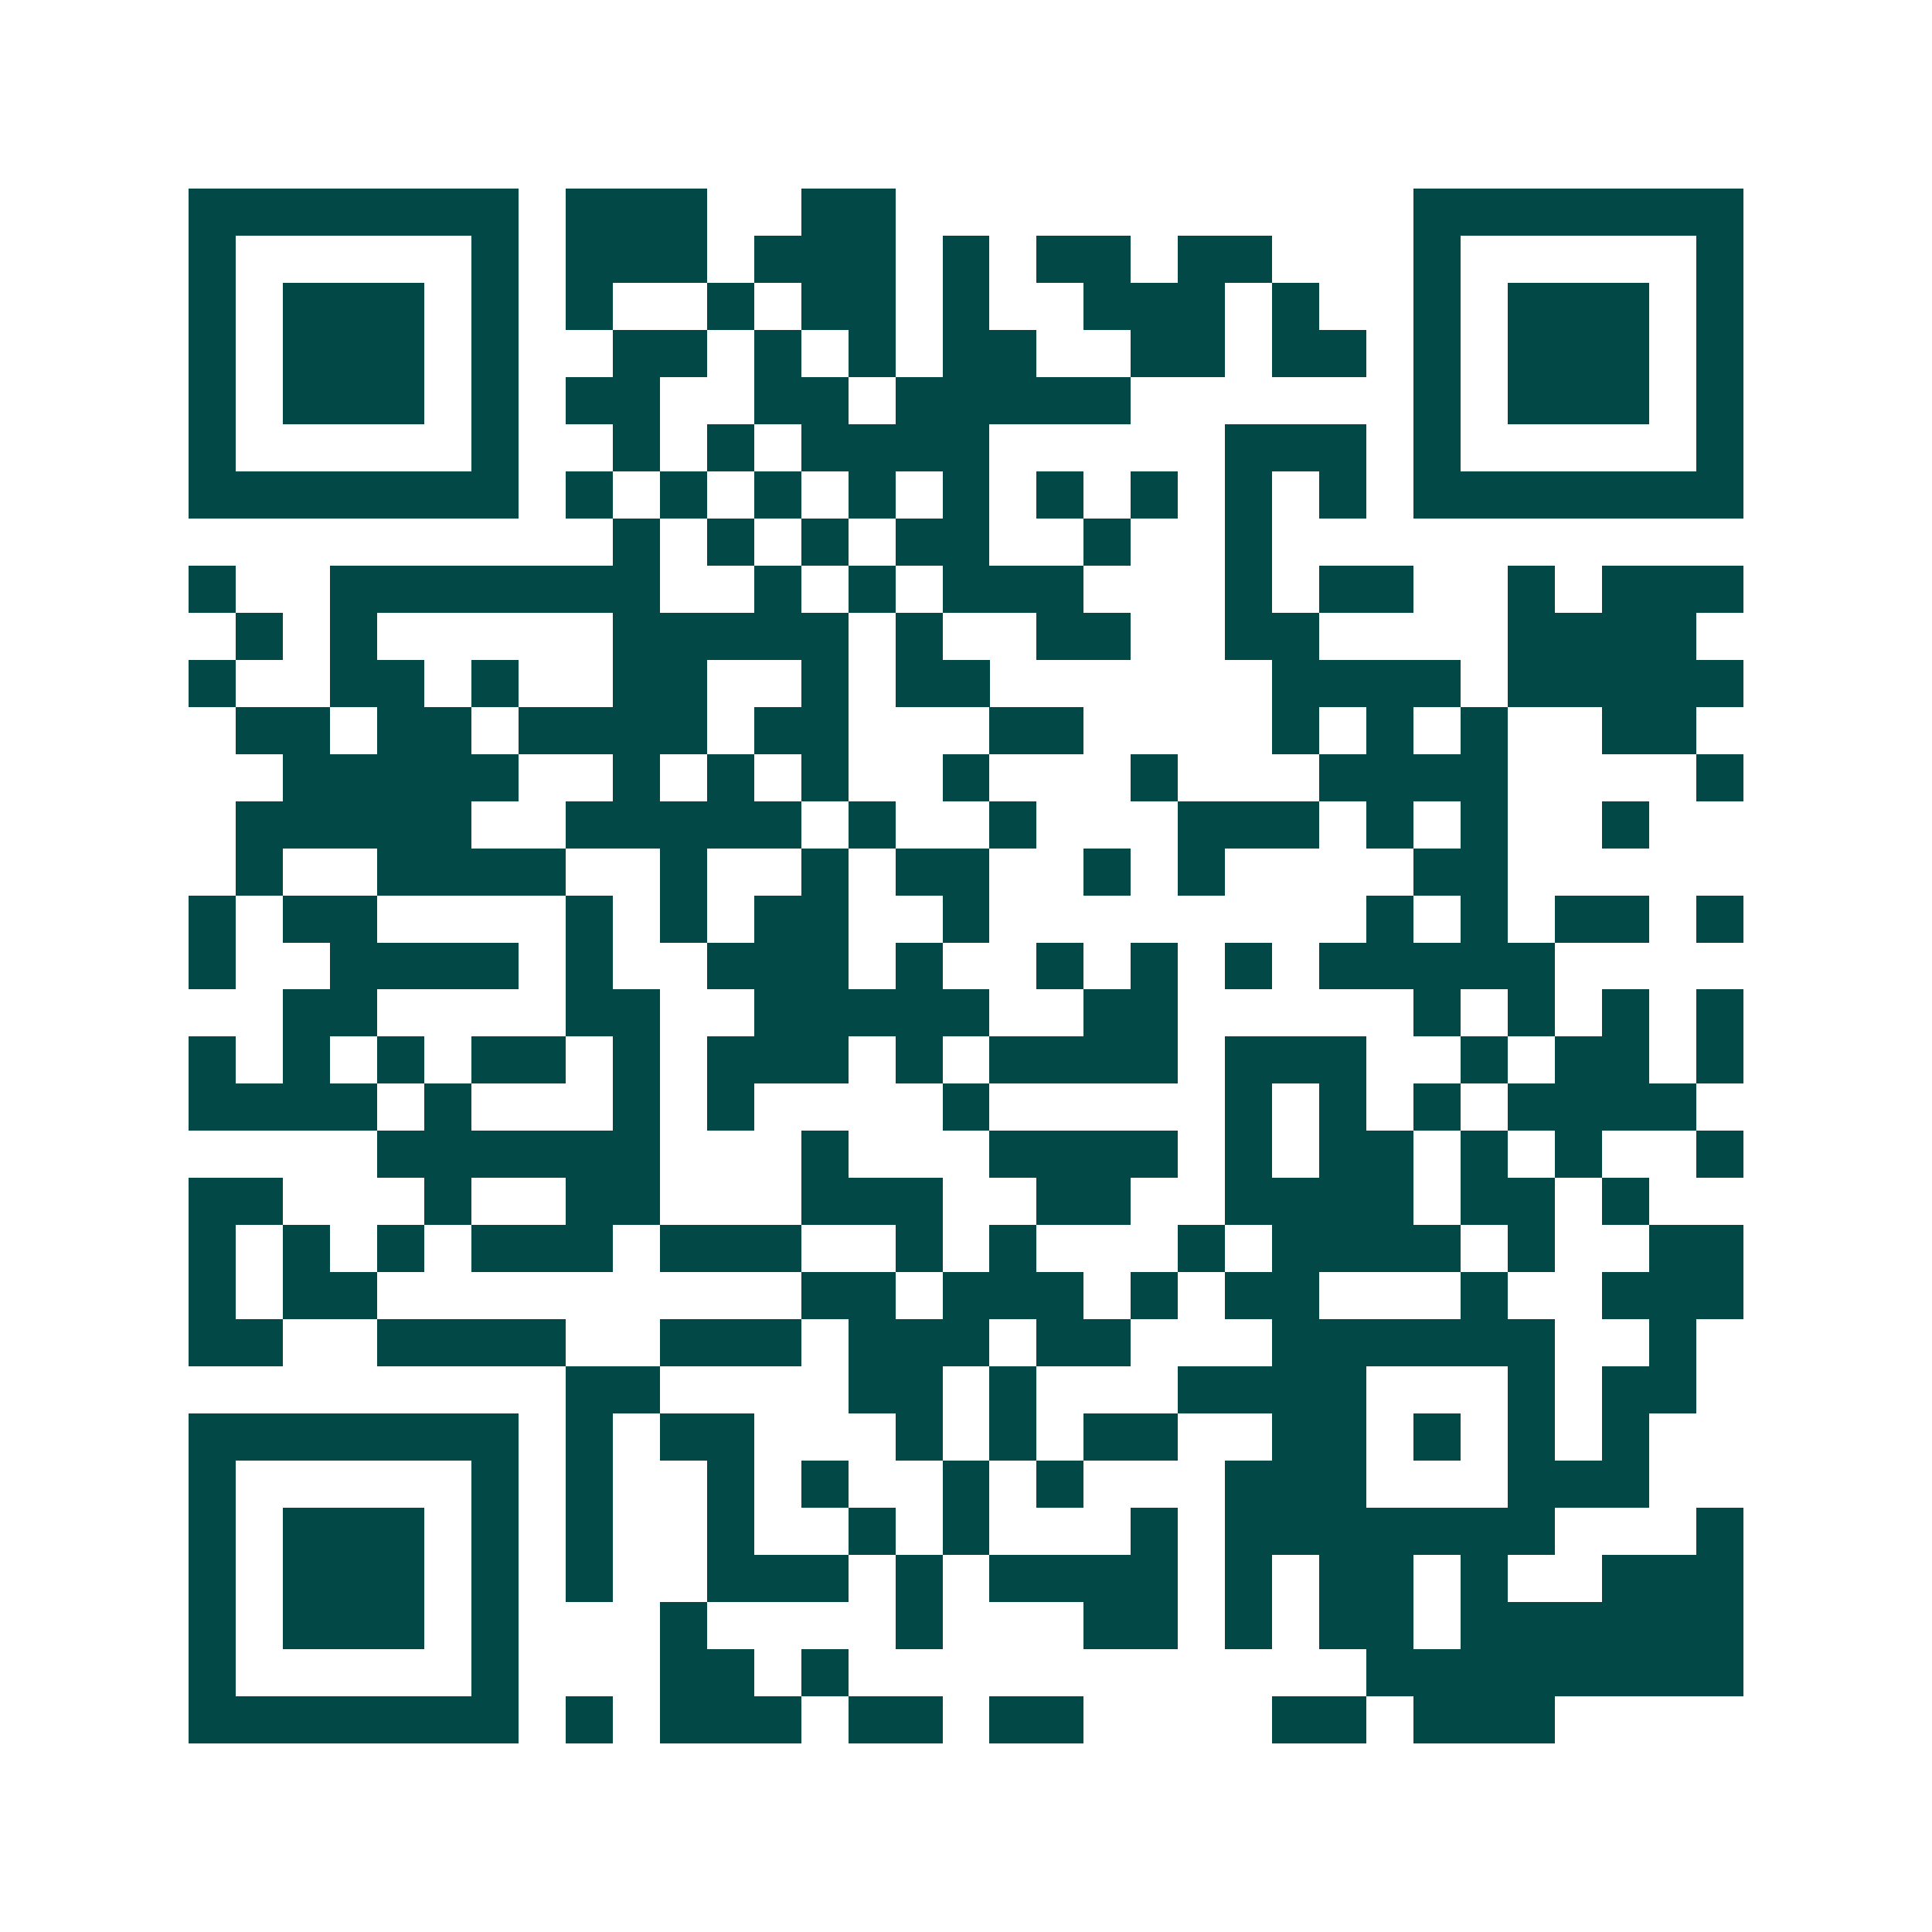 <svg xmlns="http://www.w3.org/2000/svg" width="200" height="200" viewBox="0 0 41 41" shape-rendering="crispEdges"><path fill="#ffffff" d="M0 0h41v41H0z"/><path stroke="#014847" d="M4 4.5h7m1 0h3m2 0h2m11 0h7M4 5.5h1m5 0h1m1 0h3m1 0h3m1 0h1m1 0h2m1 0h2m3 0h1m5 0h1M4 6.5h1m1 0h3m1 0h1m1 0h1m2 0h1m1 0h2m1 0h1m2 0h3m1 0h1m2 0h1m1 0h3m1 0h1M4 7.5h1m1 0h3m1 0h1m2 0h2m1 0h1m1 0h1m1 0h2m2 0h2m1 0h2m1 0h1m1 0h3m1 0h1M4 8.5h1m1 0h3m1 0h1m1 0h2m2 0h2m1 0h5m6 0h1m1 0h3m1 0h1M4 9.5h1m5 0h1m2 0h1m1 0h1m1 0h4m5 0h3m1 0h1m5 0h1M4 10.5h7m1 0h1m1 0h1m1 0h1m1 0h1m1 0h1m1 0h1m1 0h1m1 0h1m1 0h1m1 0h7M13 11.5h1m1 0h1m1 0h1m1 0h2m2 0h1m2 0h1M4 12.5h1m2 0h7m2 0h1m1 0h1m1 0h3m3 0h1m1 0h2m2 0h1m1 0h3M5 13.5h1m1 0h1m5 0h5m1 0h1m2 0h2m2 0h2m4 0h4M4 14.5h1m2 0h2m1 0h1m2 0h2m2 0h1m1 0h2m6 0h4m1 0h5M5 15.5h2m1 0h2m1 0h4m1 0h2m3 0h2m4 0h1m1 0h1m1 0h1m2 0h2M6 16.5h5m2 0h1m1 0h1m1 0h1m2 0h1m3 0h1m3 0h4m4 0h1M5 17.5h5m2 0h5m1 0h1m2 0h1m3 0h3m1 0h1m1 0h1m2 0h1M5 18.5h1m2 0h4m2 0h1m2 0h1m1 0h2m2 0h1m1 0h1m4 0h2M4 19.5h1m1 0h2m4 0h1m1 0h1m1 0h2m2 0h1m8 0h1m1 0h1m1 0h2m1 0h1M4 20.5h1m2 0h4m1 0h1m2 0h3m1 0h1m2 0h1m1 0h1m1 0h1m1 0h5M6 21.5h2m4 0h2m2 0h5m2 0h2m5 0h1m1 0h1m1 0h1m1 0h1M4 22.5h1m1 0h1m1 0h1m1 0h2m1 0h1m1 0h3m1 0h1m1 0h4m1 0h3m2 0h1m1 0h2m1 0h1M4 23.5h4m1 0h1m3 0h1m1 0h1m4 0h1m5 0h1m1 0h1m1 0h1m1 0h4M8 24.5h6m3 0h1m3 0h4m1 0h1m1 0h2m1 0h1m1 0h1m2 0h1M4 25.5h2m3 0h1m2 0h2m3 0h3m2 0h2m2 0h4m1 0h2m1 0h1M4 26.5h1m1 0h1m1 0h1m1 0h3m1 0h3m2 0h1m1 0h1m3 0h1m1 0h4m1 0h1m2 0h2M4 27.5h1m1 0h2m9 0h2m1 0h3m1 0h1m1 0h2m3 0h1m2 0h3M4 28.5h2m2 0h4m2 0h3m1 0h3m1 0h2m3 0h6m2 0h1M12 29.5h2m4 0h2m1 0h1m3 0h4m3 0h1m1 0h2M4 30.5h7m1 0h1m1 0h2m3 0h1m1 0h1m1 0h2m2 0h2m1 0h1m1 0h1m1 0h1M4 31.5h1m5 0h1m1 0h1m2 0h1m1 0h1m2 0h1m1 0h1m3 0h3m3 0h3M4 32.5h1m1 0h3m1 0h1m1 0h1m2 0h1m2 0h1m1 0h1m3 0h1m1 0h7m3 0h1M4 33.5h1m1 0h3m1 0h1m1 0h1m2 0h3m1 0h1m1 0h4m1 0h1m1 0h2m1 0h1m2 0h3M4 34.5h1m1 0h3m1 0h1m3 0h1m4 0h1m3 0h2m1 0h1m1 0h2m1 0h6M4 35.5h1m5 0h1m3 0h2m1 0h1m11 0h8M4 36.5h7m1 0h1m1 0h3m1 0h2m1 0h2m4 0h2m1 0h3"/></svg>
